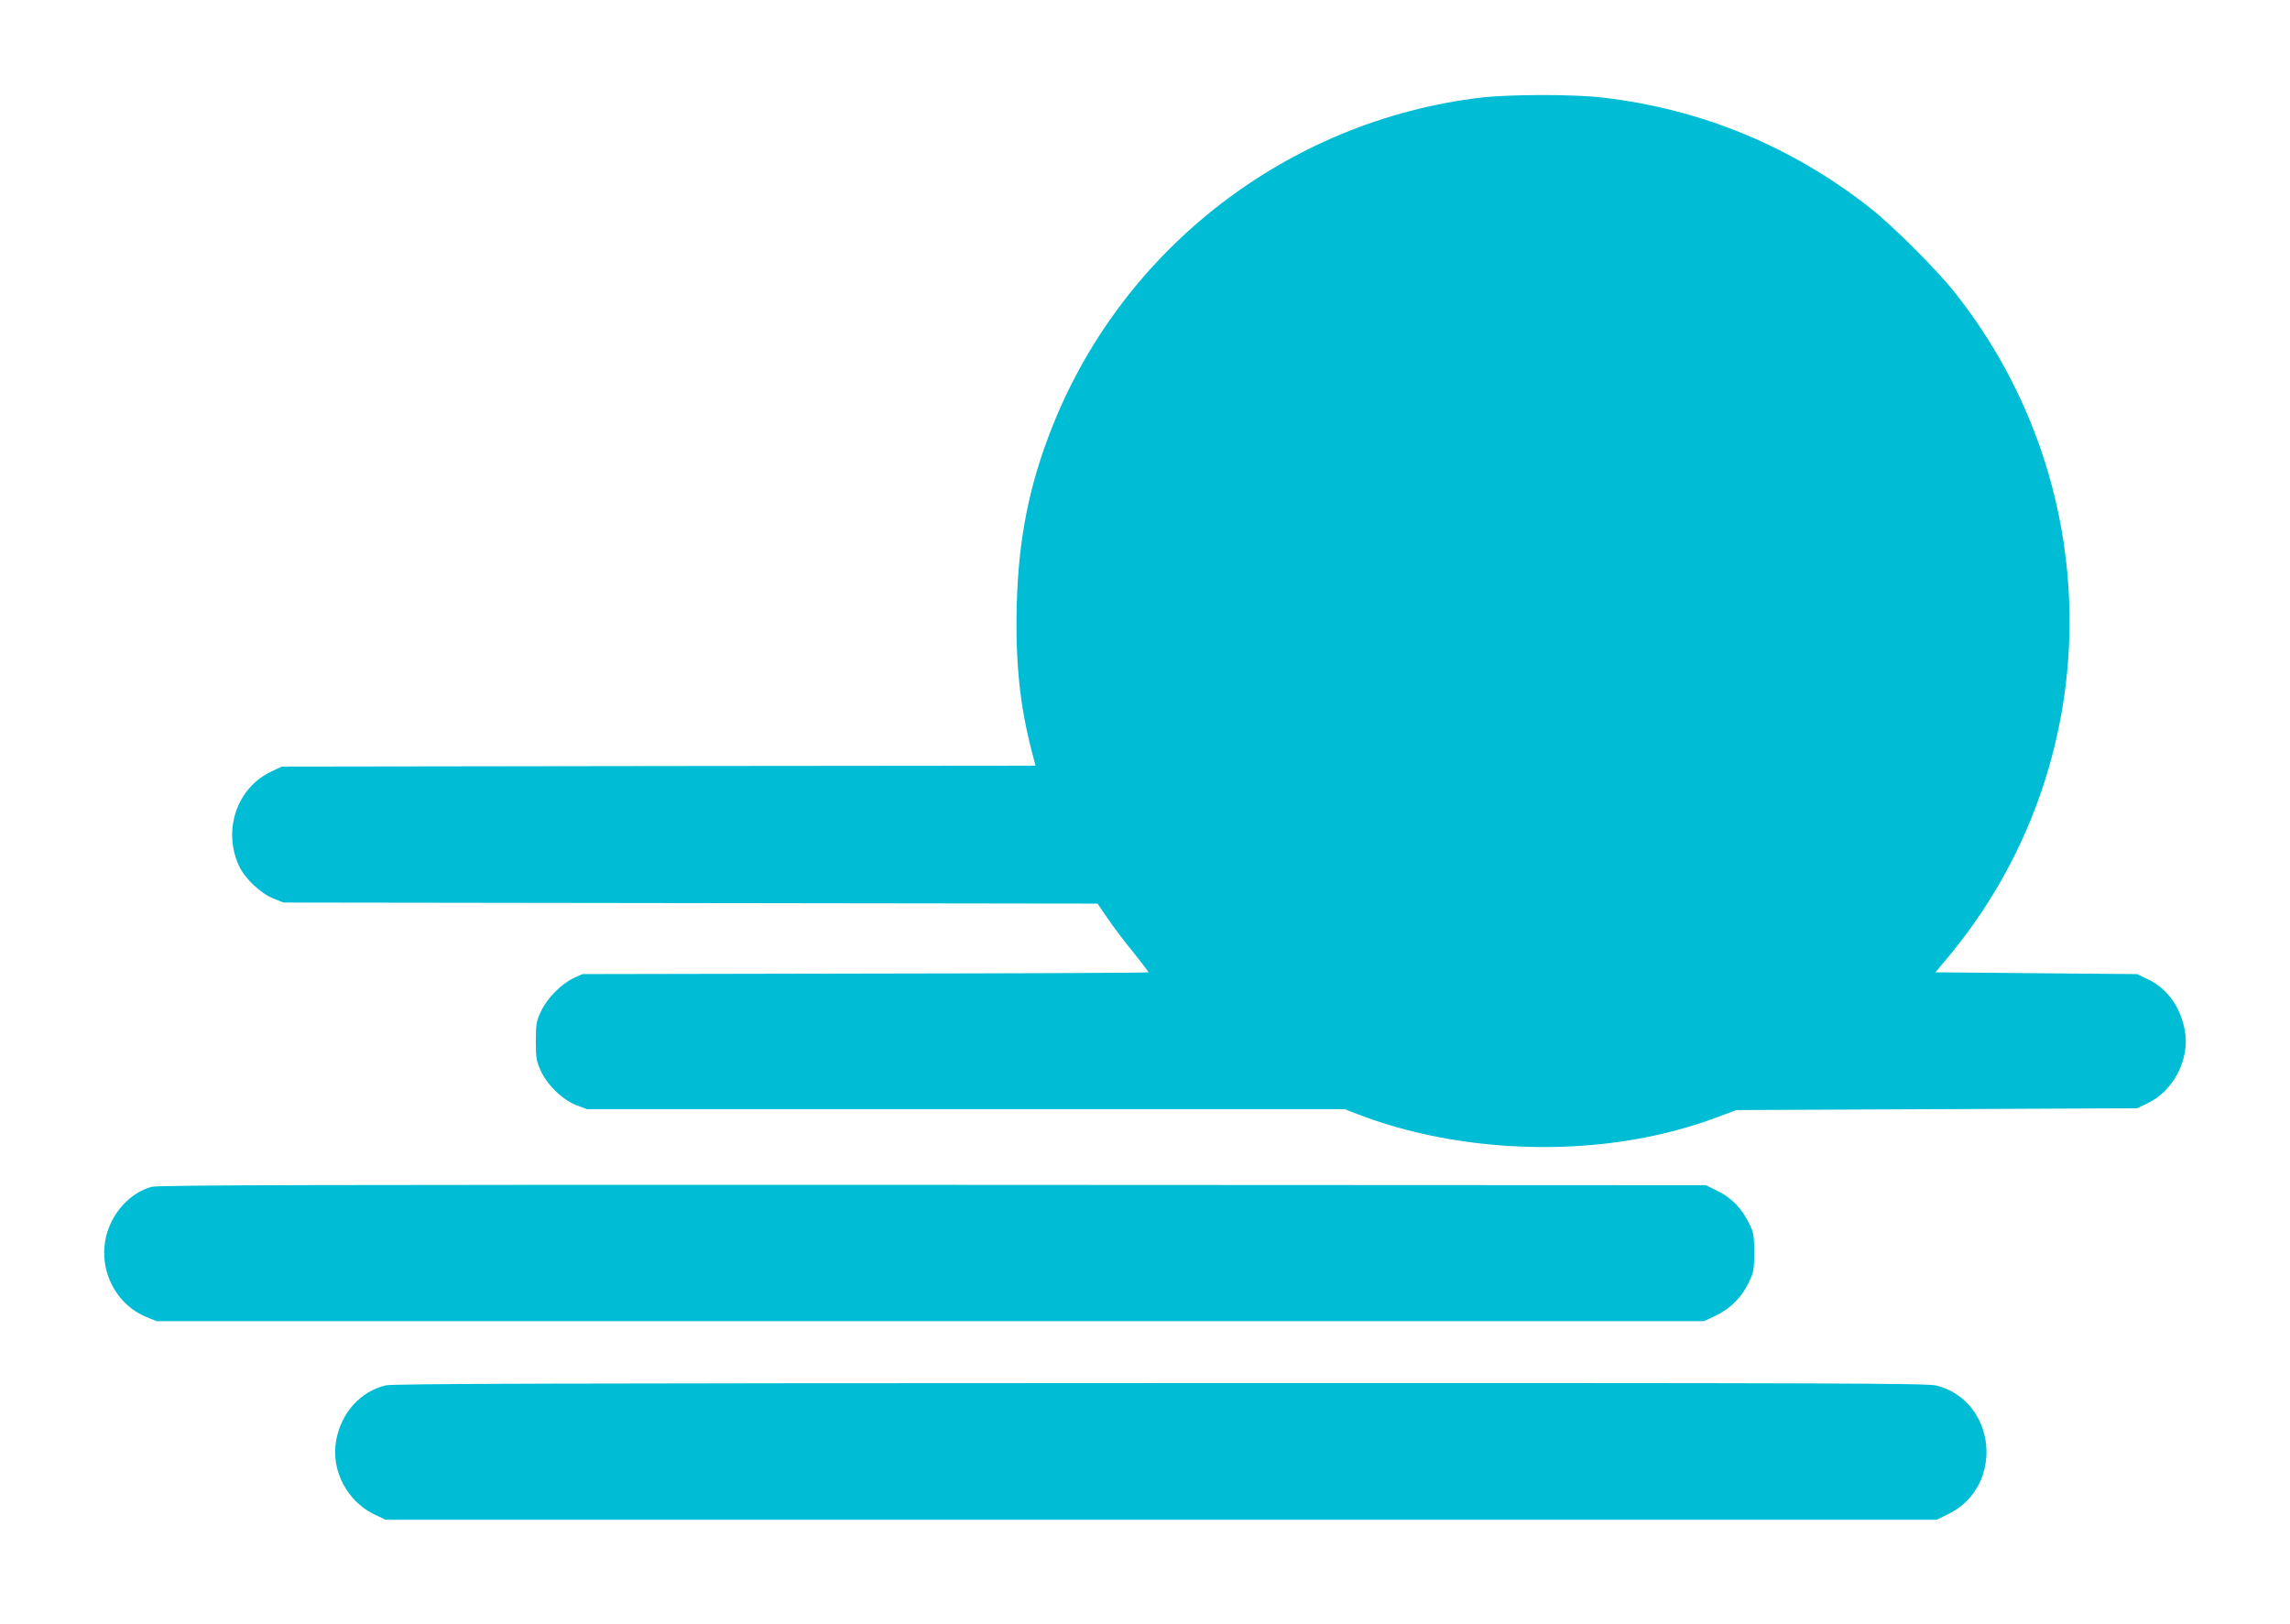 <?xml version="1.0" standalone="no"?>
<!DOCTYPE svg PUBLIC "-//W3C//DTD SVG 20010904//EN"
 "http://www.w3.org/TR/2001/REC-SVG-20010904/DTD/svg10.dtd">
<svg version="1.0" xmlns="http://www.w3.org/2000/svg"
 width="1280pt" height="908pt" viewBox="0 0 1280 908"
 preserveAspectRatio="xMidYMid meet">
<g transform="translate(0,908) scale(0.1,-0.1)"
fill="#00bcd4" stroke="none">
<path d="M8273 8534 c-1072 -130 -1994 -839 -2391 -1839 -130 -326 -190 -631
-199 -1002 -8 -316 18 -562 86 -820 l19 -73 -2107 -2 -2106 -3 -57 -27 c-193
-90 -274 -326 -183 -526 33 -72 119 -154 192 -184 l58 -23 2275 -3 2275 -3 55
-81 c30 -44 94 -130 143 -189 48 -60 87 -111 87 -114 0 -3 -712 -6 -1582 -7
l-1583 -3 -48 -22 c-70 -33 -149 -113 -183 -186 -26 -56 -29 -72 -29 -167 0
-95 3 -111 29 -168 37 -80 123 -162 201 -191 l56 -21 2117 0 2117 0 79 -30
c457 -176 1032 -228 1543 -139 157 27 317 70 453 121 l115 43 1120 5 1120 5
57 27 c147 69 240 249 210 408 -24 133 -100 237 -210 288 l-57 27 -563 5 -564
5 67 80 c894 1069 912 2619 43 3718 -103 130 -344 371 -473 473 -438 345 -945
555 -1500 619 -161 19 -526 18 -682 -1z"/>
<path d="M848 2446 c-138 -37 -250 -178 -264 -332 -16 -170 81 -334 235 -396
l56 -23 4325 0 4325 0 65 31 c83 40 145 102 184 184 29 60 31 73 31 170 0 94
-3 111 -28 161 -41 84 -98 143 -175 181 l-67 33 -4320 2 c-3460 1 -4329 -1
-4367 -11z"/>
<path d="M2155 1336 c-142 -35 -247 -153 -276 -307 -31 -168 62 -344 219 -417
l57 -27 4335 0 4335 0 66 32 c314 155 270 630 -66 718 -53 13 -504 15 -4340
14 -3361 -1 -4291 -3 -4330 -13z"/>
</g>
</svg>
